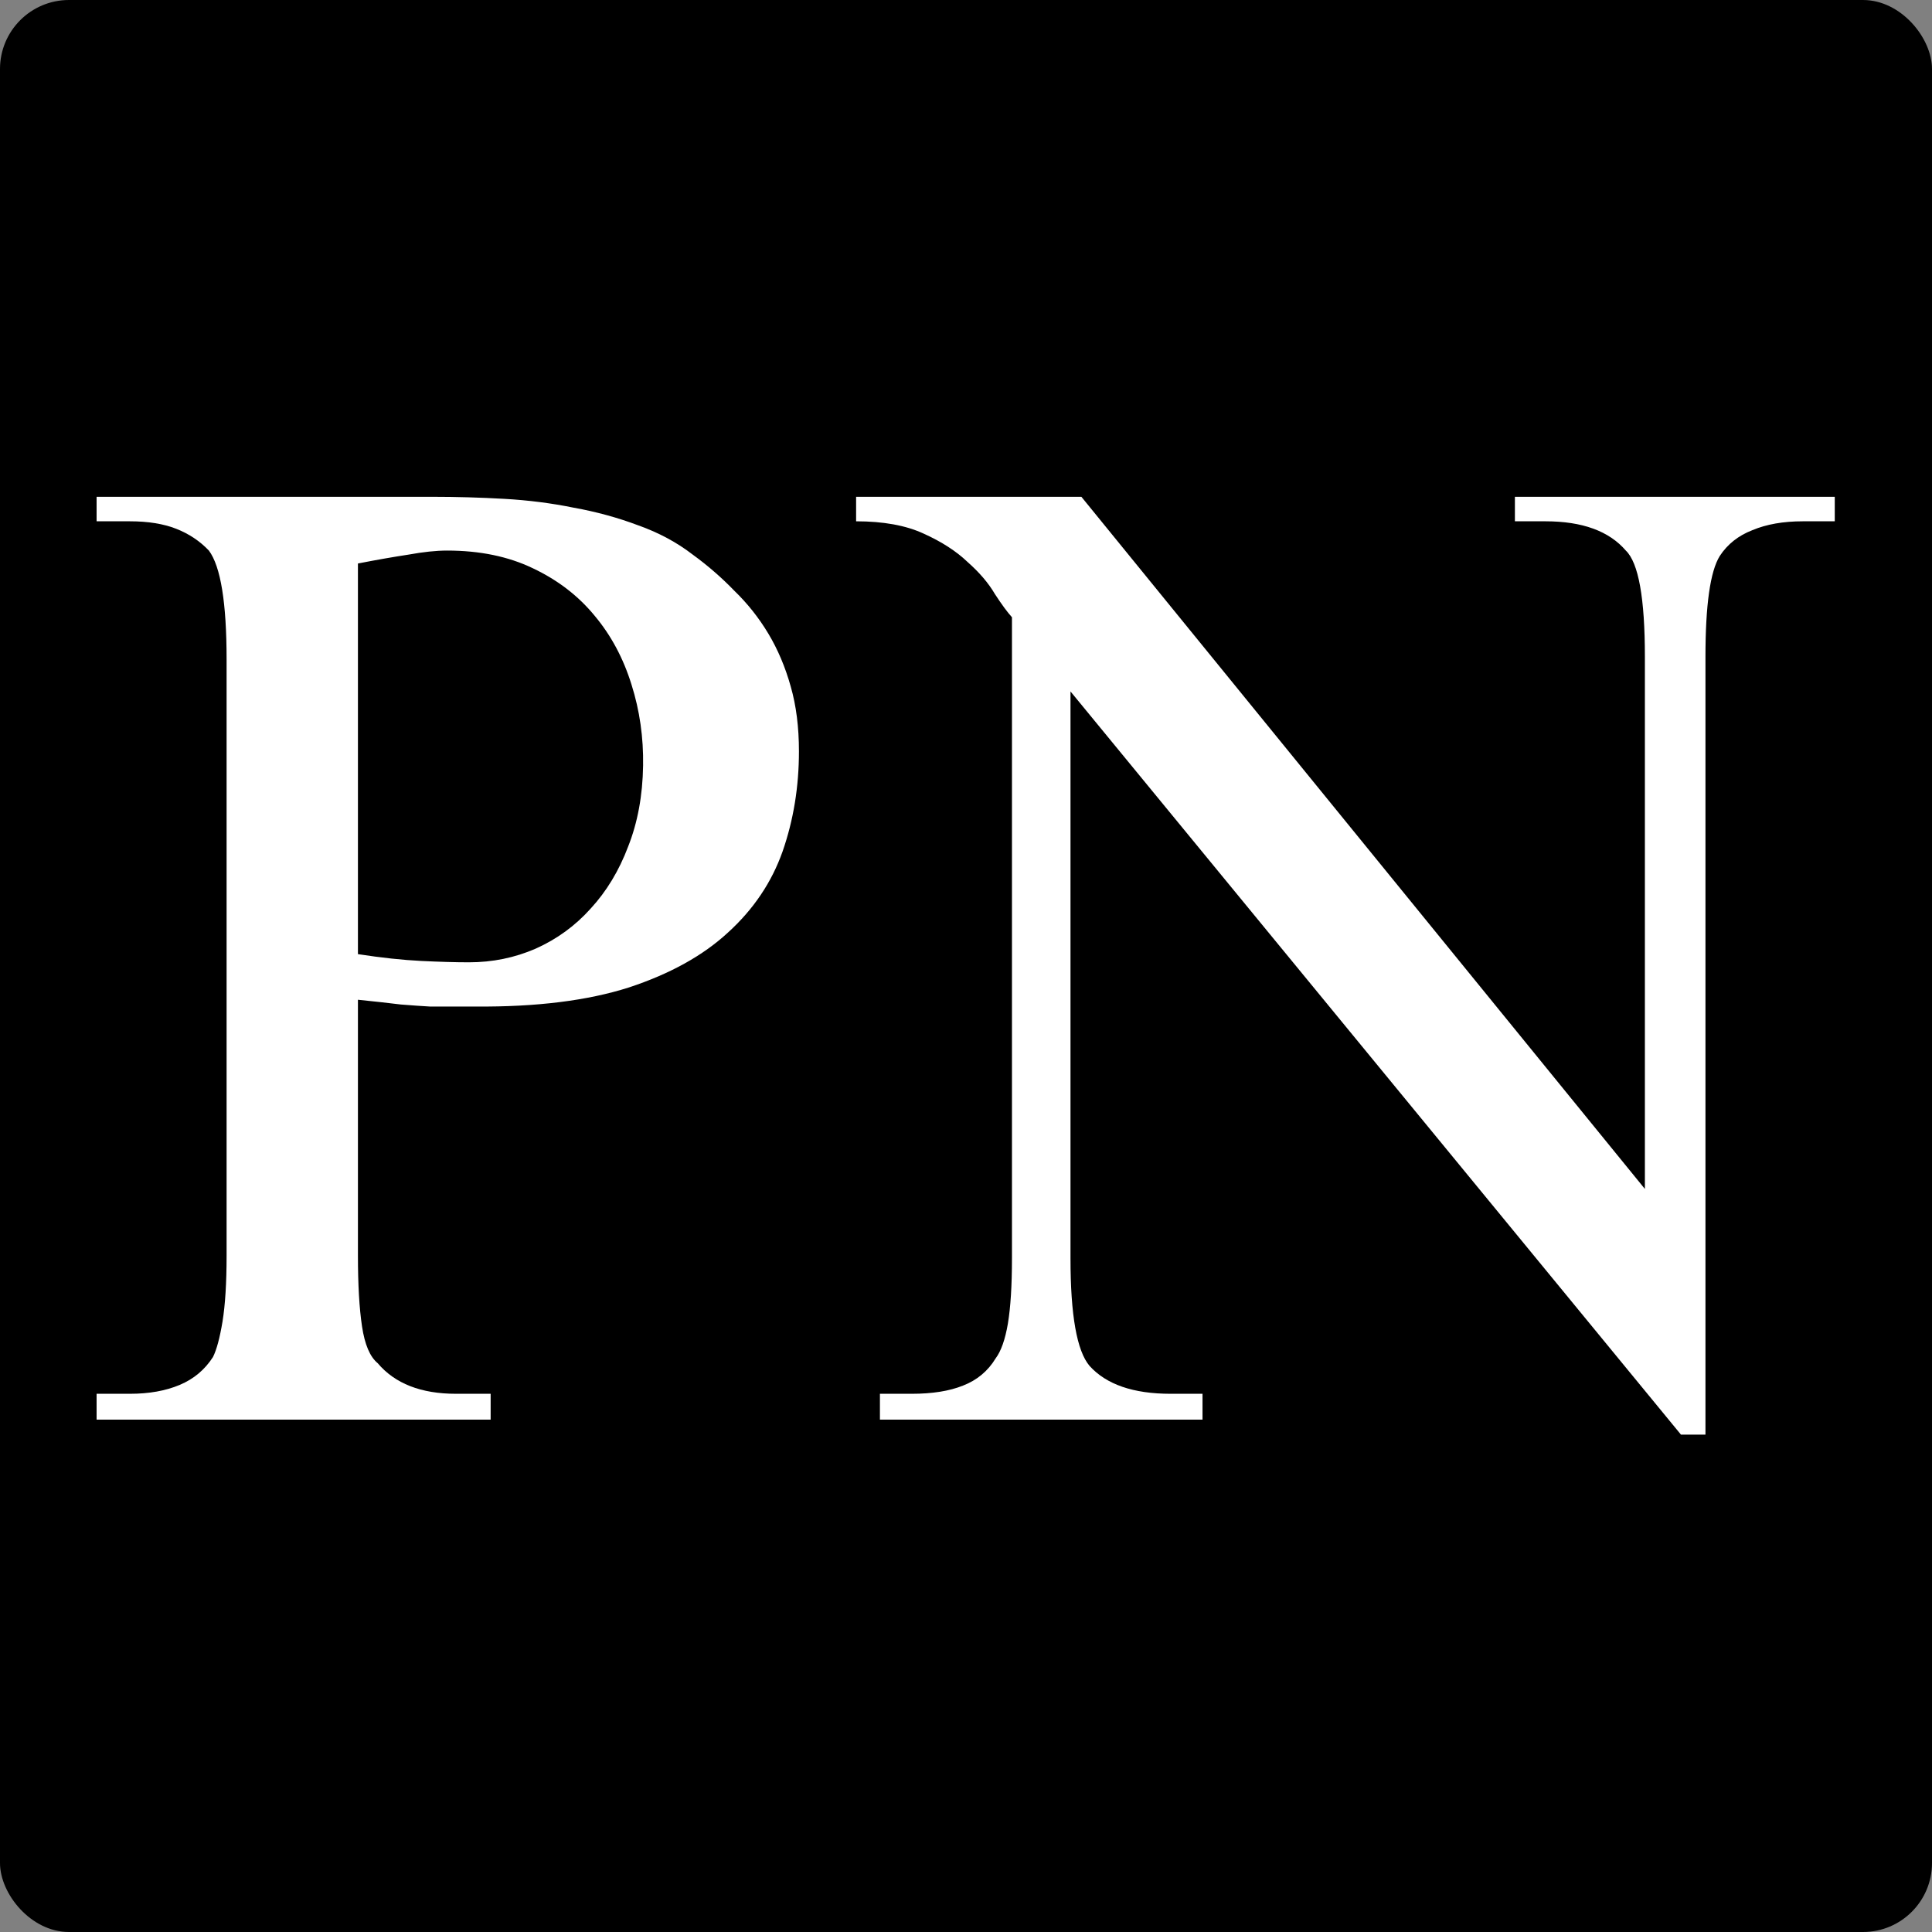 <?xml version="1.0" encoding="UTF-8"?> <svg xmlns="http://www.w3.org/2000/svg" width="280" height="280" viewBox="0 0 280 280" fill="none"><rect x="0" y="0" width="280" height="280" fill="#808080" stroke="none"/><rect width="280" height="280" rx="10" fill="black"></rect><path d="M261.272 75.551C258.445 75.551 256.012 75.978 253.974 76.833C251.935 77.622 250.357 78.871 249.239 80.581C247.858 82.817 247.168 87.683 247.168 95.179V207.916H243.617L155.144 100.209V182.37C155.144 190.59 156.064 195.784 157.905 197.954C160.338 200.65 164.251 201.998 169.643 201.998H174.278V205.746H127.526V201.998H132.162C135.121 201.998 137.587 201.604 139.56 200.814C141.598 200.025 143.176 198.71 144.294 196.869C145.083 195.817 145.675 194.14 146.069 191.839C146.464 189.472 146.661 186.315 146.661 182.37V89.458C146.004 88.735 145.182 87.617 144.195 86.105C143.275 84.526 141.96 82.981 140.25 81.469C138.606 79.891 136.469 78.51 133.839 77.326C131.274 76.143 128.02 75.551 124.074 75.551V72H156.722L238.39 172.31V95.179C238.39 86.696 237.469 81.567 235.628 79.792C233.195 76.965 229.315 75.551 223.989 75.551H219.551V72H265.908V75.551H261.272Z" fill="white"></path><path d="M115.789 108.889C115.789 114.018 115 118.851 113.422 123.388C111.844 127.859 109.214 131.771 105.531 135.125C101.915 138.479 97.115 141.142 91.131 143.114C85.147 145.021 77.75 145.942 68.939 145.876H65.585C64.599 145.876 63.514 145.876 62.33 145.876C61.147 145.81 59.733 145.712 58.089 145.58C56.511 145.383 54.44 145.153 51.875 144.89V181.976C51.875 186.184 52.072 189.603 52.467 192.233C52.861 194.864 53.617 196.639 54.735 197.56C57.234 200.519 61.015 201.998 66.078 201.998H71.108V205.746H14V201.998H18.833C21.595 201.998 23.995 201.571 26.033 200.716C28.072 199.861 29.683 198.513 30.866 196.672C31.392 195.62 31.852 193.91 32.247 191.543C32.642 189.11 32.839 185.921 32.839 181.976V95.573C32.839 87.354 31.984 82.093 30.274 79.792C28.959 78.411 27.381 77.359 25.54 76.636C23.699 75.912 21.463 75.551 18.833 75.551H14V72H62.725C66.144 72 69.596 72.099 73.081 72.296C76.566 72.493 79.92 72.921 83.142 73.578C86.429 74.17 89.553 75.025 92.512 76.143C95.471 77.195 98.101 78.608 100.402 80.384C102.572 81.962 104.578 83.704 106.419 85.611C108.326 87.453 109.97 89.524 111.351 91.825C112.731 94.127 113.816 96.691 114.605 99.519C115.395 102.28 115.789 105.404 115.789 108.889ZM93.202 110.96C93.268 106.883 92.709 102.971 91.525 99.223C90.342 95.409 88.566 92.088 86.199 89.261C83.832 86.368 80.84 84.066 77.224 82.356C73.673 80.647 69.53 79.792 64.796 79.792C63.218 79.792 61.344 79.989 59.174 80.384C57.004 80.713 54.571 81.14 51.875 81.666V138.281C55.294 138.807 58.352 139.136 61.048 139.268C63.744 139.399 66.045 139.465 67.952 139.465C71.371 139.465 74.593 138.807 77.618 137.492C80.709 136.111 83.372 134.172 85.607 131.673C87.909 129.174 89.717 126.182 91.032 122.697C92.413 119.212 93.136 115.3 93.202 110.96Z" fill="white"></path></svg> 